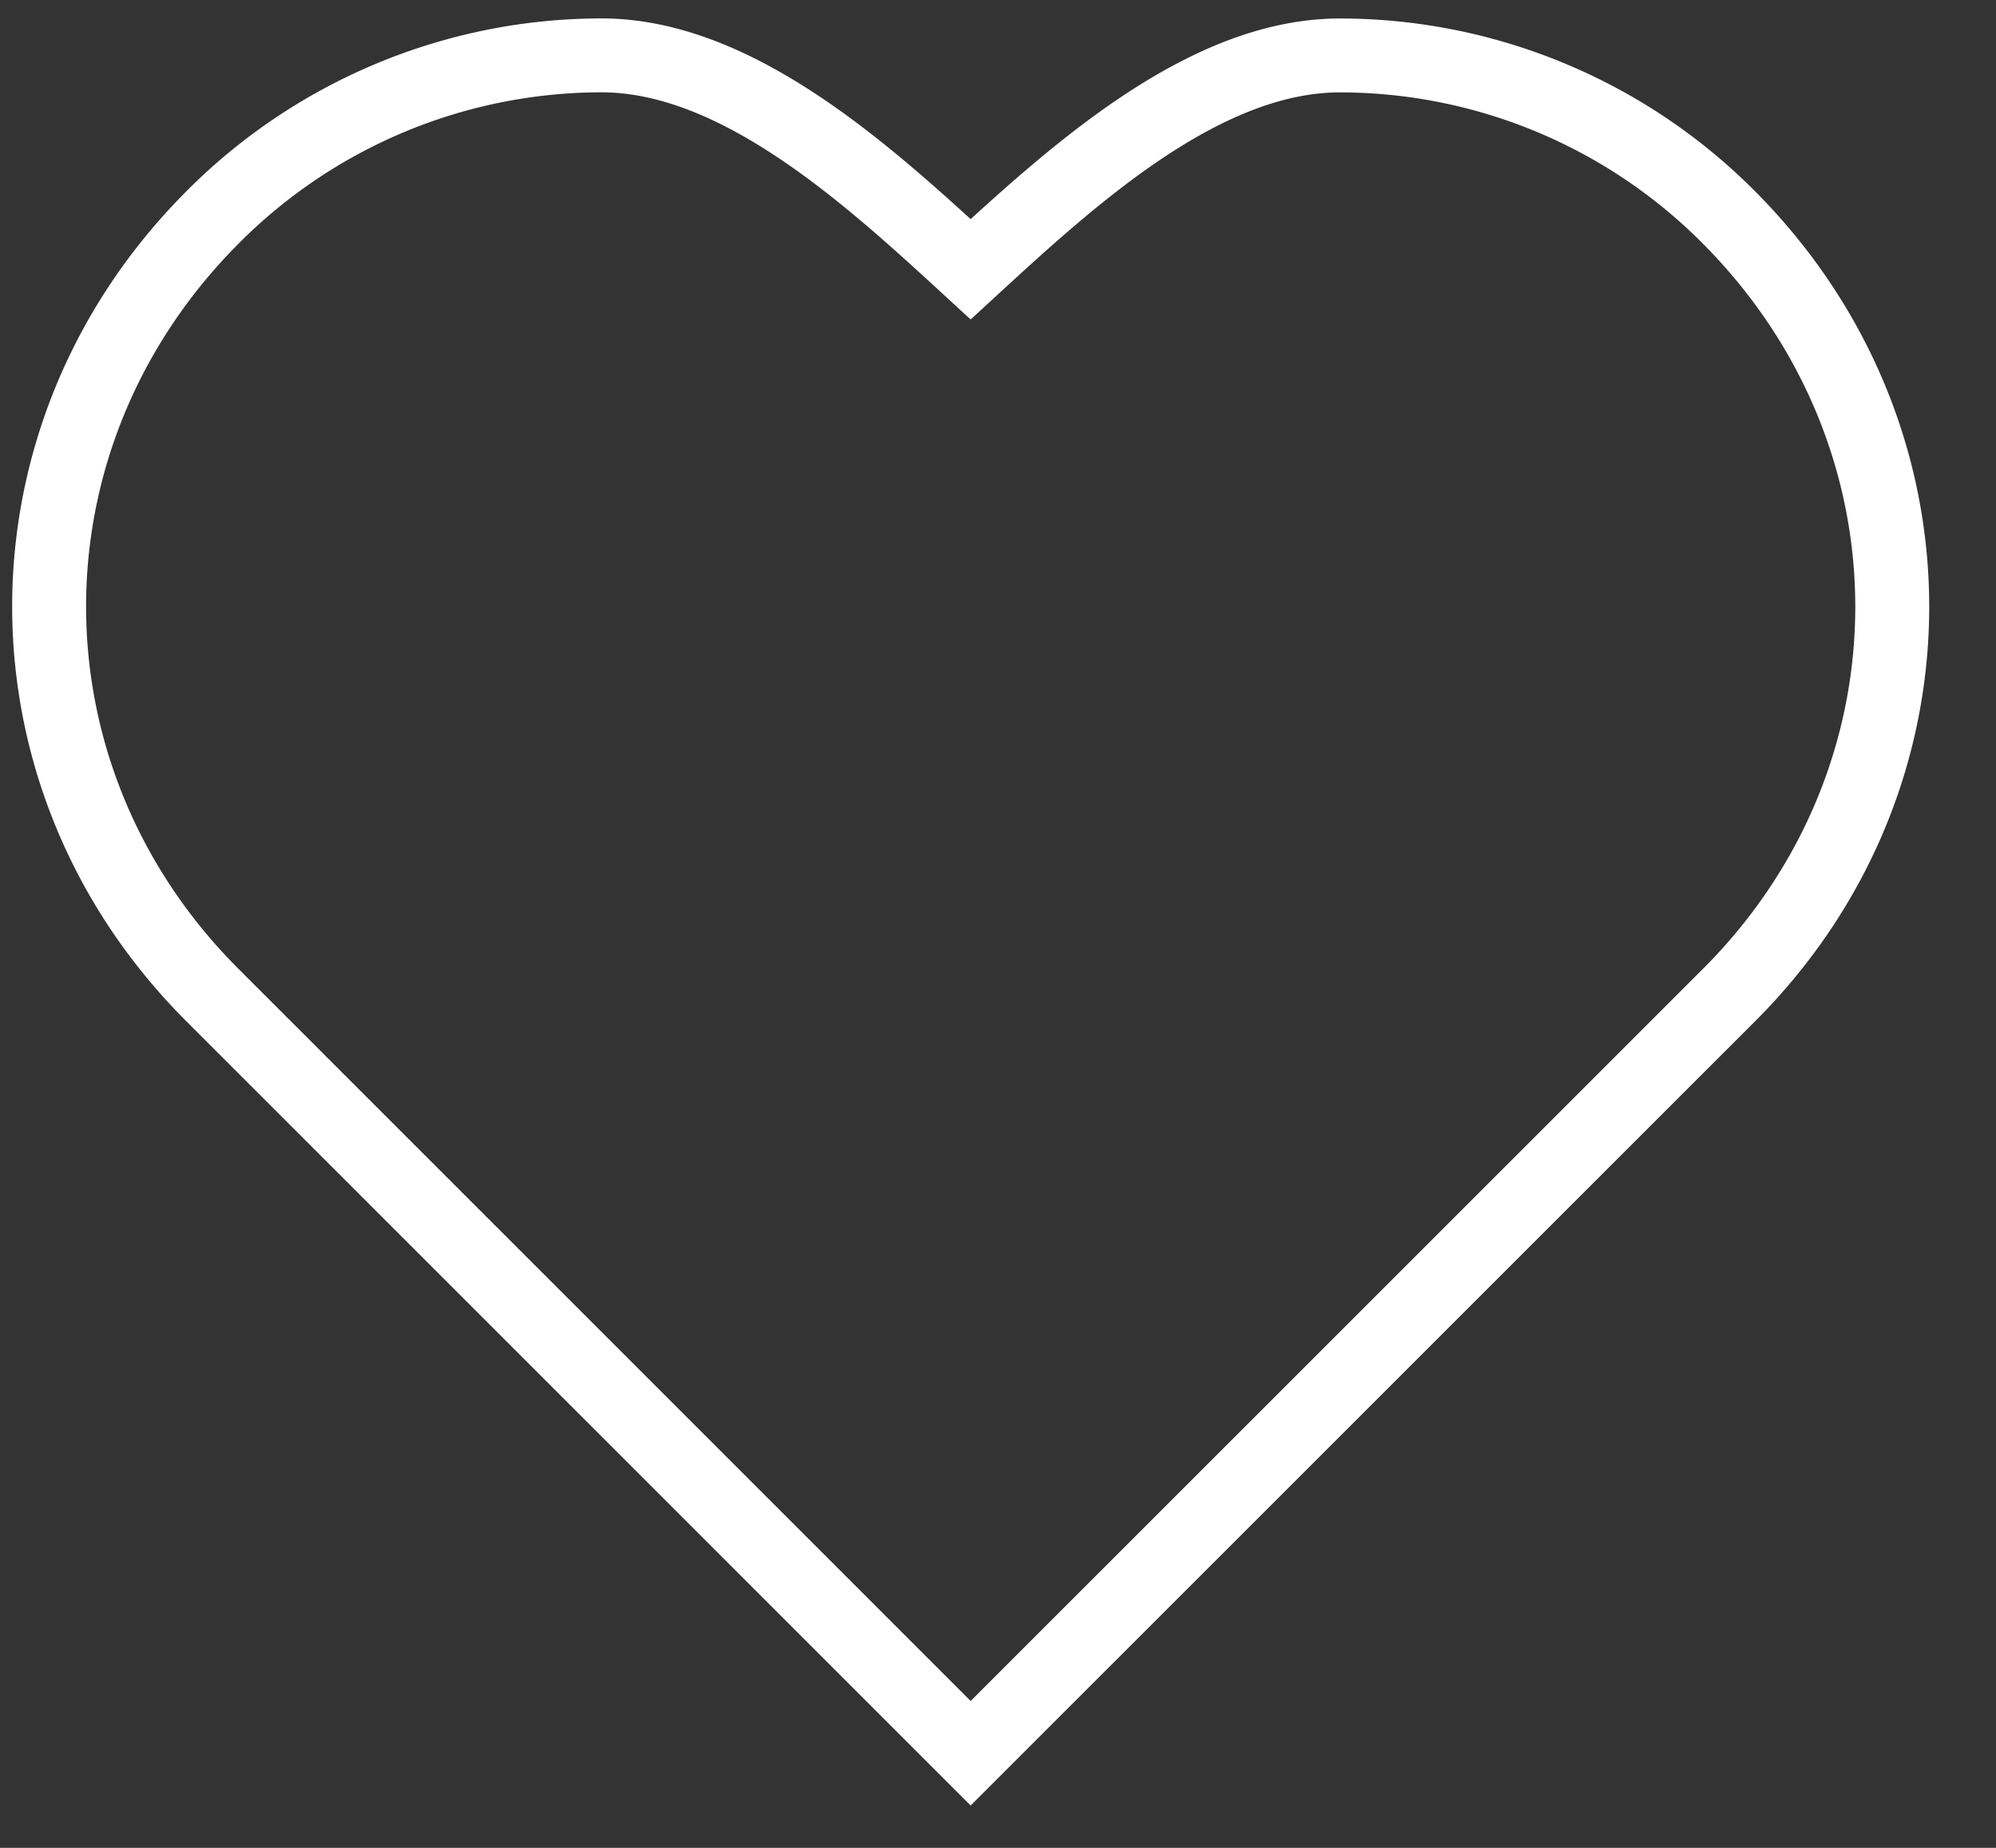 <svg width="27" height="25" fill="none" xmlns="http://www.w3.org/2000/svg"><rect width="100%" height="100%" fill="#333333" stroke="none"/><path d="M23.387 2.941A7.422 7.422 0 0 0 18.125.75c-1.85 0-3.632 1.64-4.995 2.893C11.768 2.39 9.986.749 8.136.749A7.428 7.428 0 0 0 2.87 2.946C-.072 5.9-.07 10.52 2.872 13.461L13.13 23.72l10.26-10.259c2.942-2.941 2.943-7.561-.003-10.52Z" stroke="#fff"/></svg>